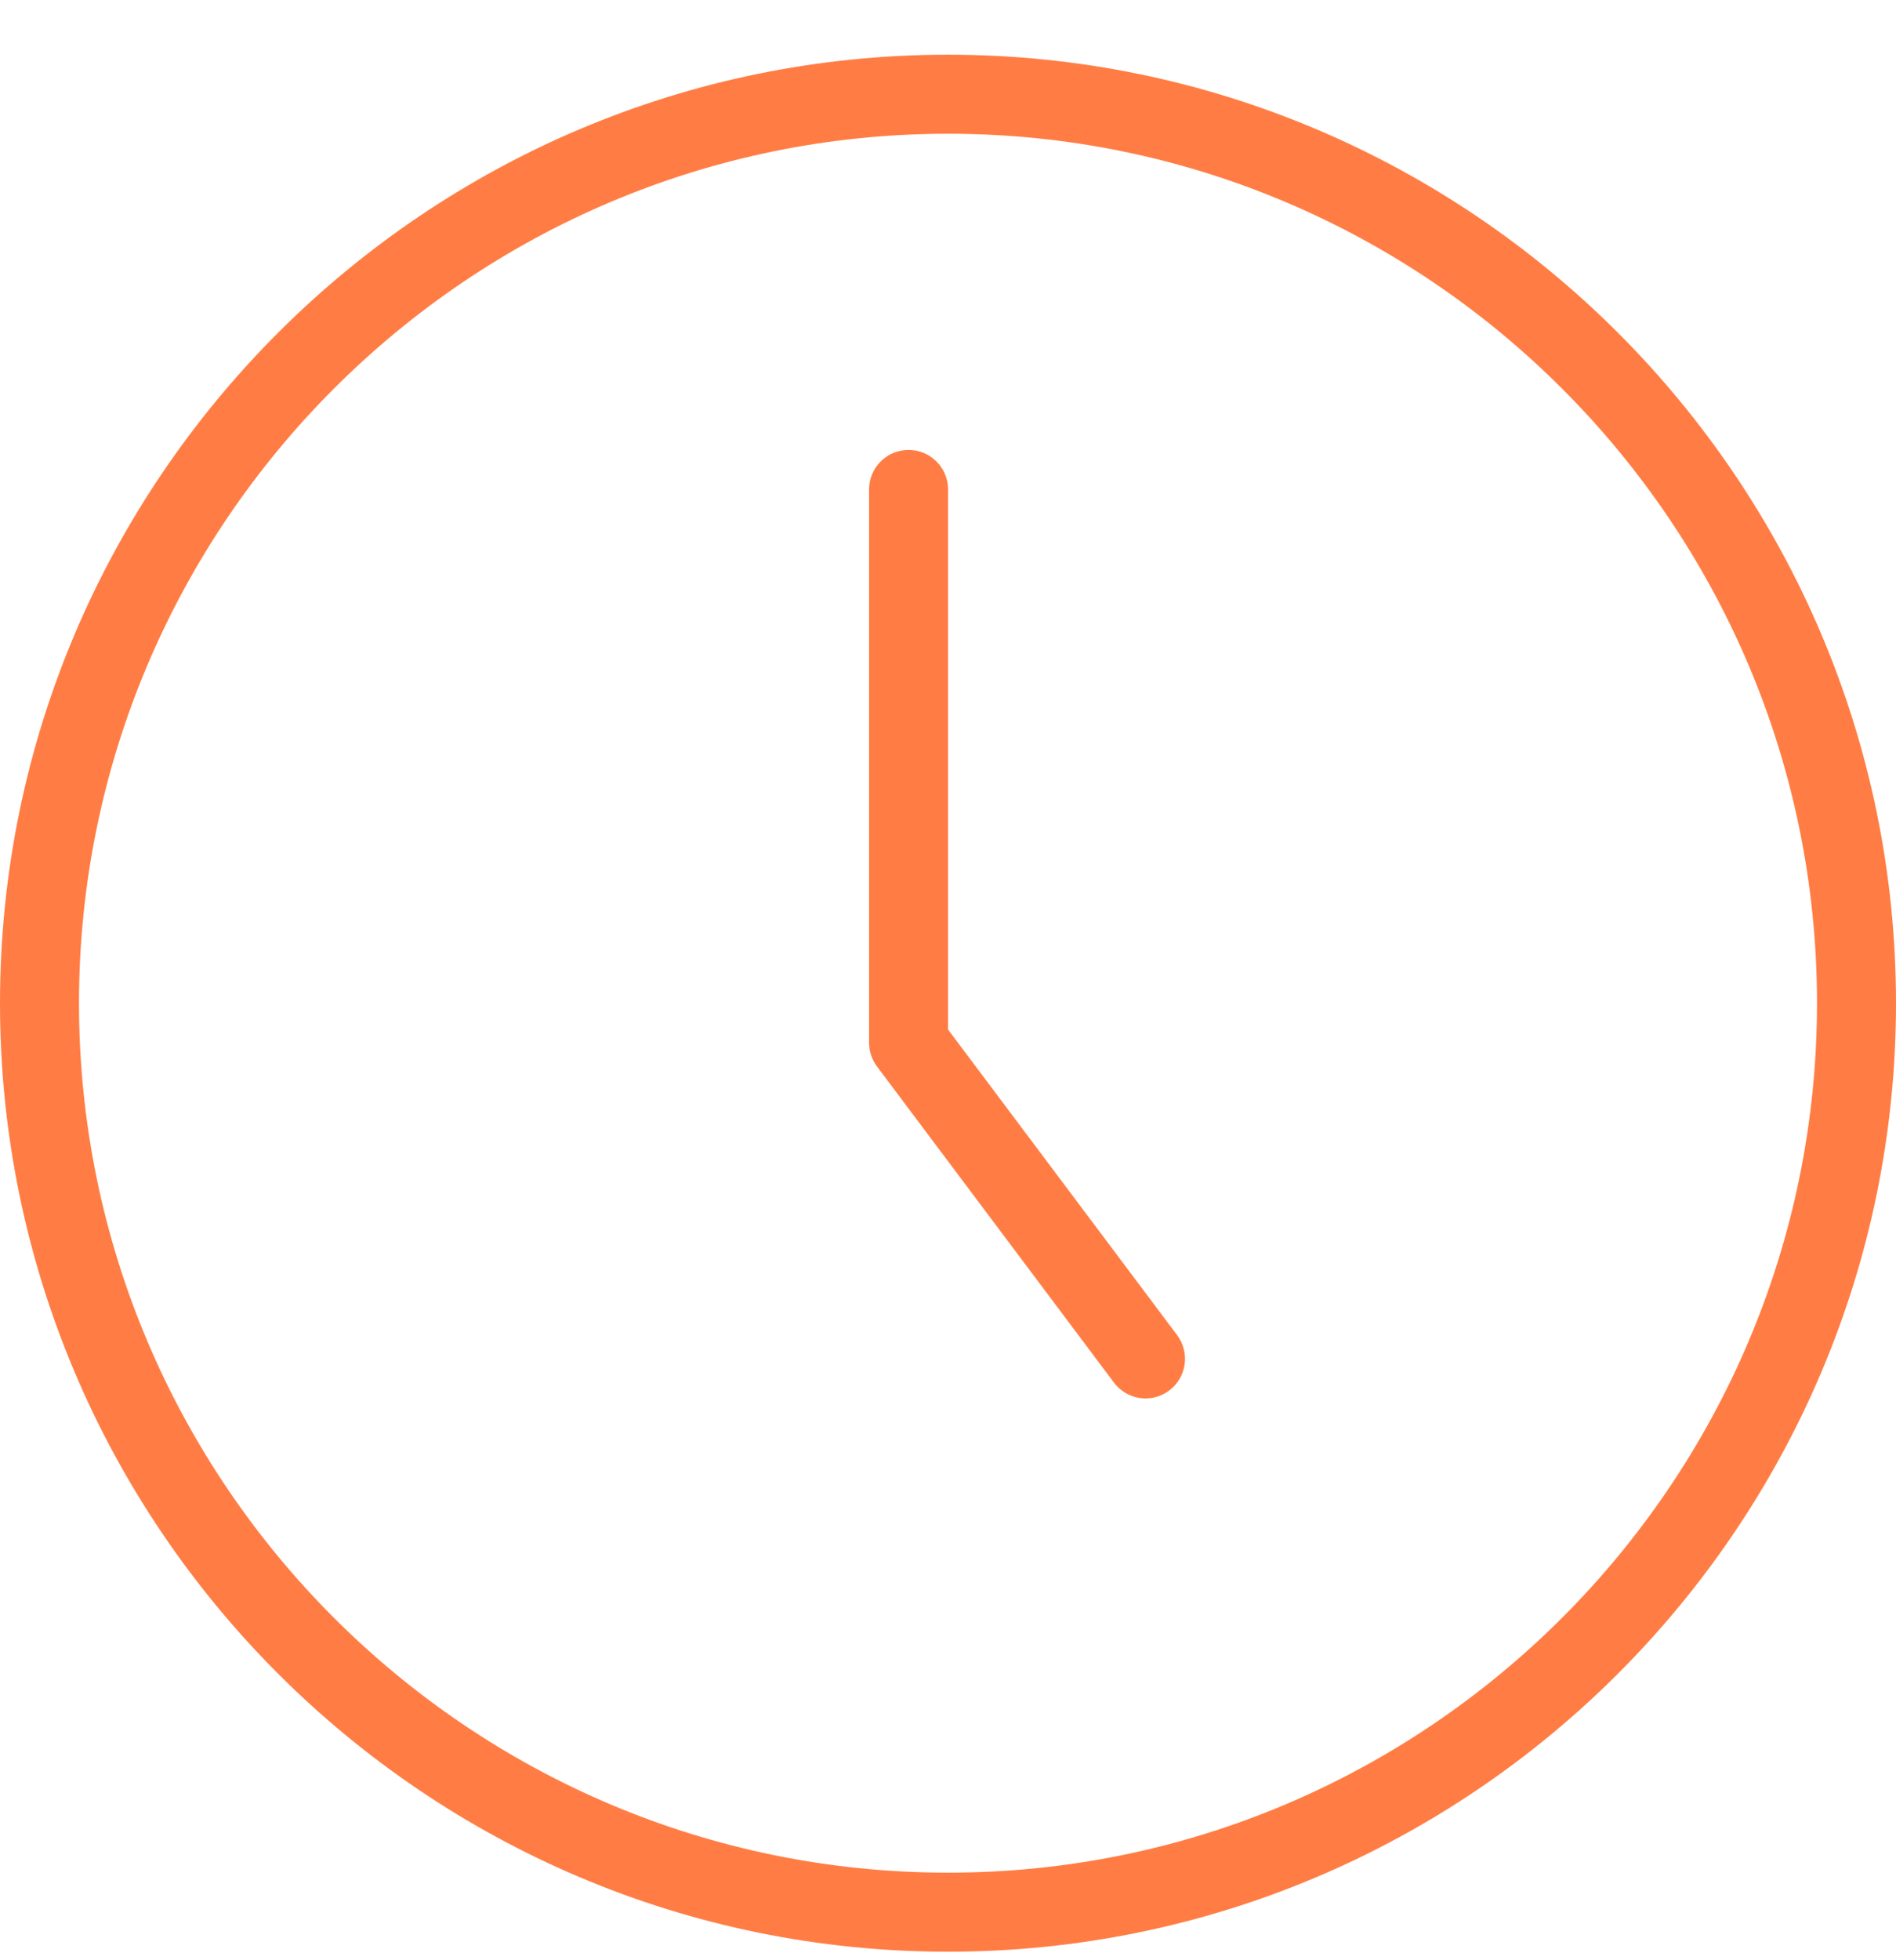 <svg xmlns="http://www.w3.org/2000/svg" width="30" height="31" viewBox="0 0 30 31" fill="none"><g clip-path="url(#clip0_27_1006)"><path d="M15 30.865C6.729 30.865 0 24.137 0 15.865C0 7.594 6.729 0.865 15 0.865C23.271 0.865 30 7.594 30 15.865C30 24.137 23.271 30.865 15 30.865ZM15 2.115C7.419 2.115 1.25 8.284 1.25 15.865C1.25 23.447 7.419 29.615 15 29.615C22.581 29.615 28.75 23.447 28.75 15.865C28.75 8.284 22.581 2.115 15 2.115ZM18.5 21.99C18.776 21.783 18.832 21.392 18.626 21.115L15.001 16.282V7.74C15.001 7.395 14.721 7.115 14.376 7.115C14.031 7.115 13.751 7.395 13.751 7.74V16.49C13.751 16.625 13.795 16.756 13.876 16.865L17.626 21.865C17.75 22.029 17.938 22.115 18.126 22.115C18.256 22.115 18.387 22.074 18.5 21.99Z" fill="#FF7D44"></path></g><defs><clipPath id="clip0_27_1006"><rect width="30" height="30" fill="white" transform="translate(0 0.865)"></rect></clipPath></defs></svg>